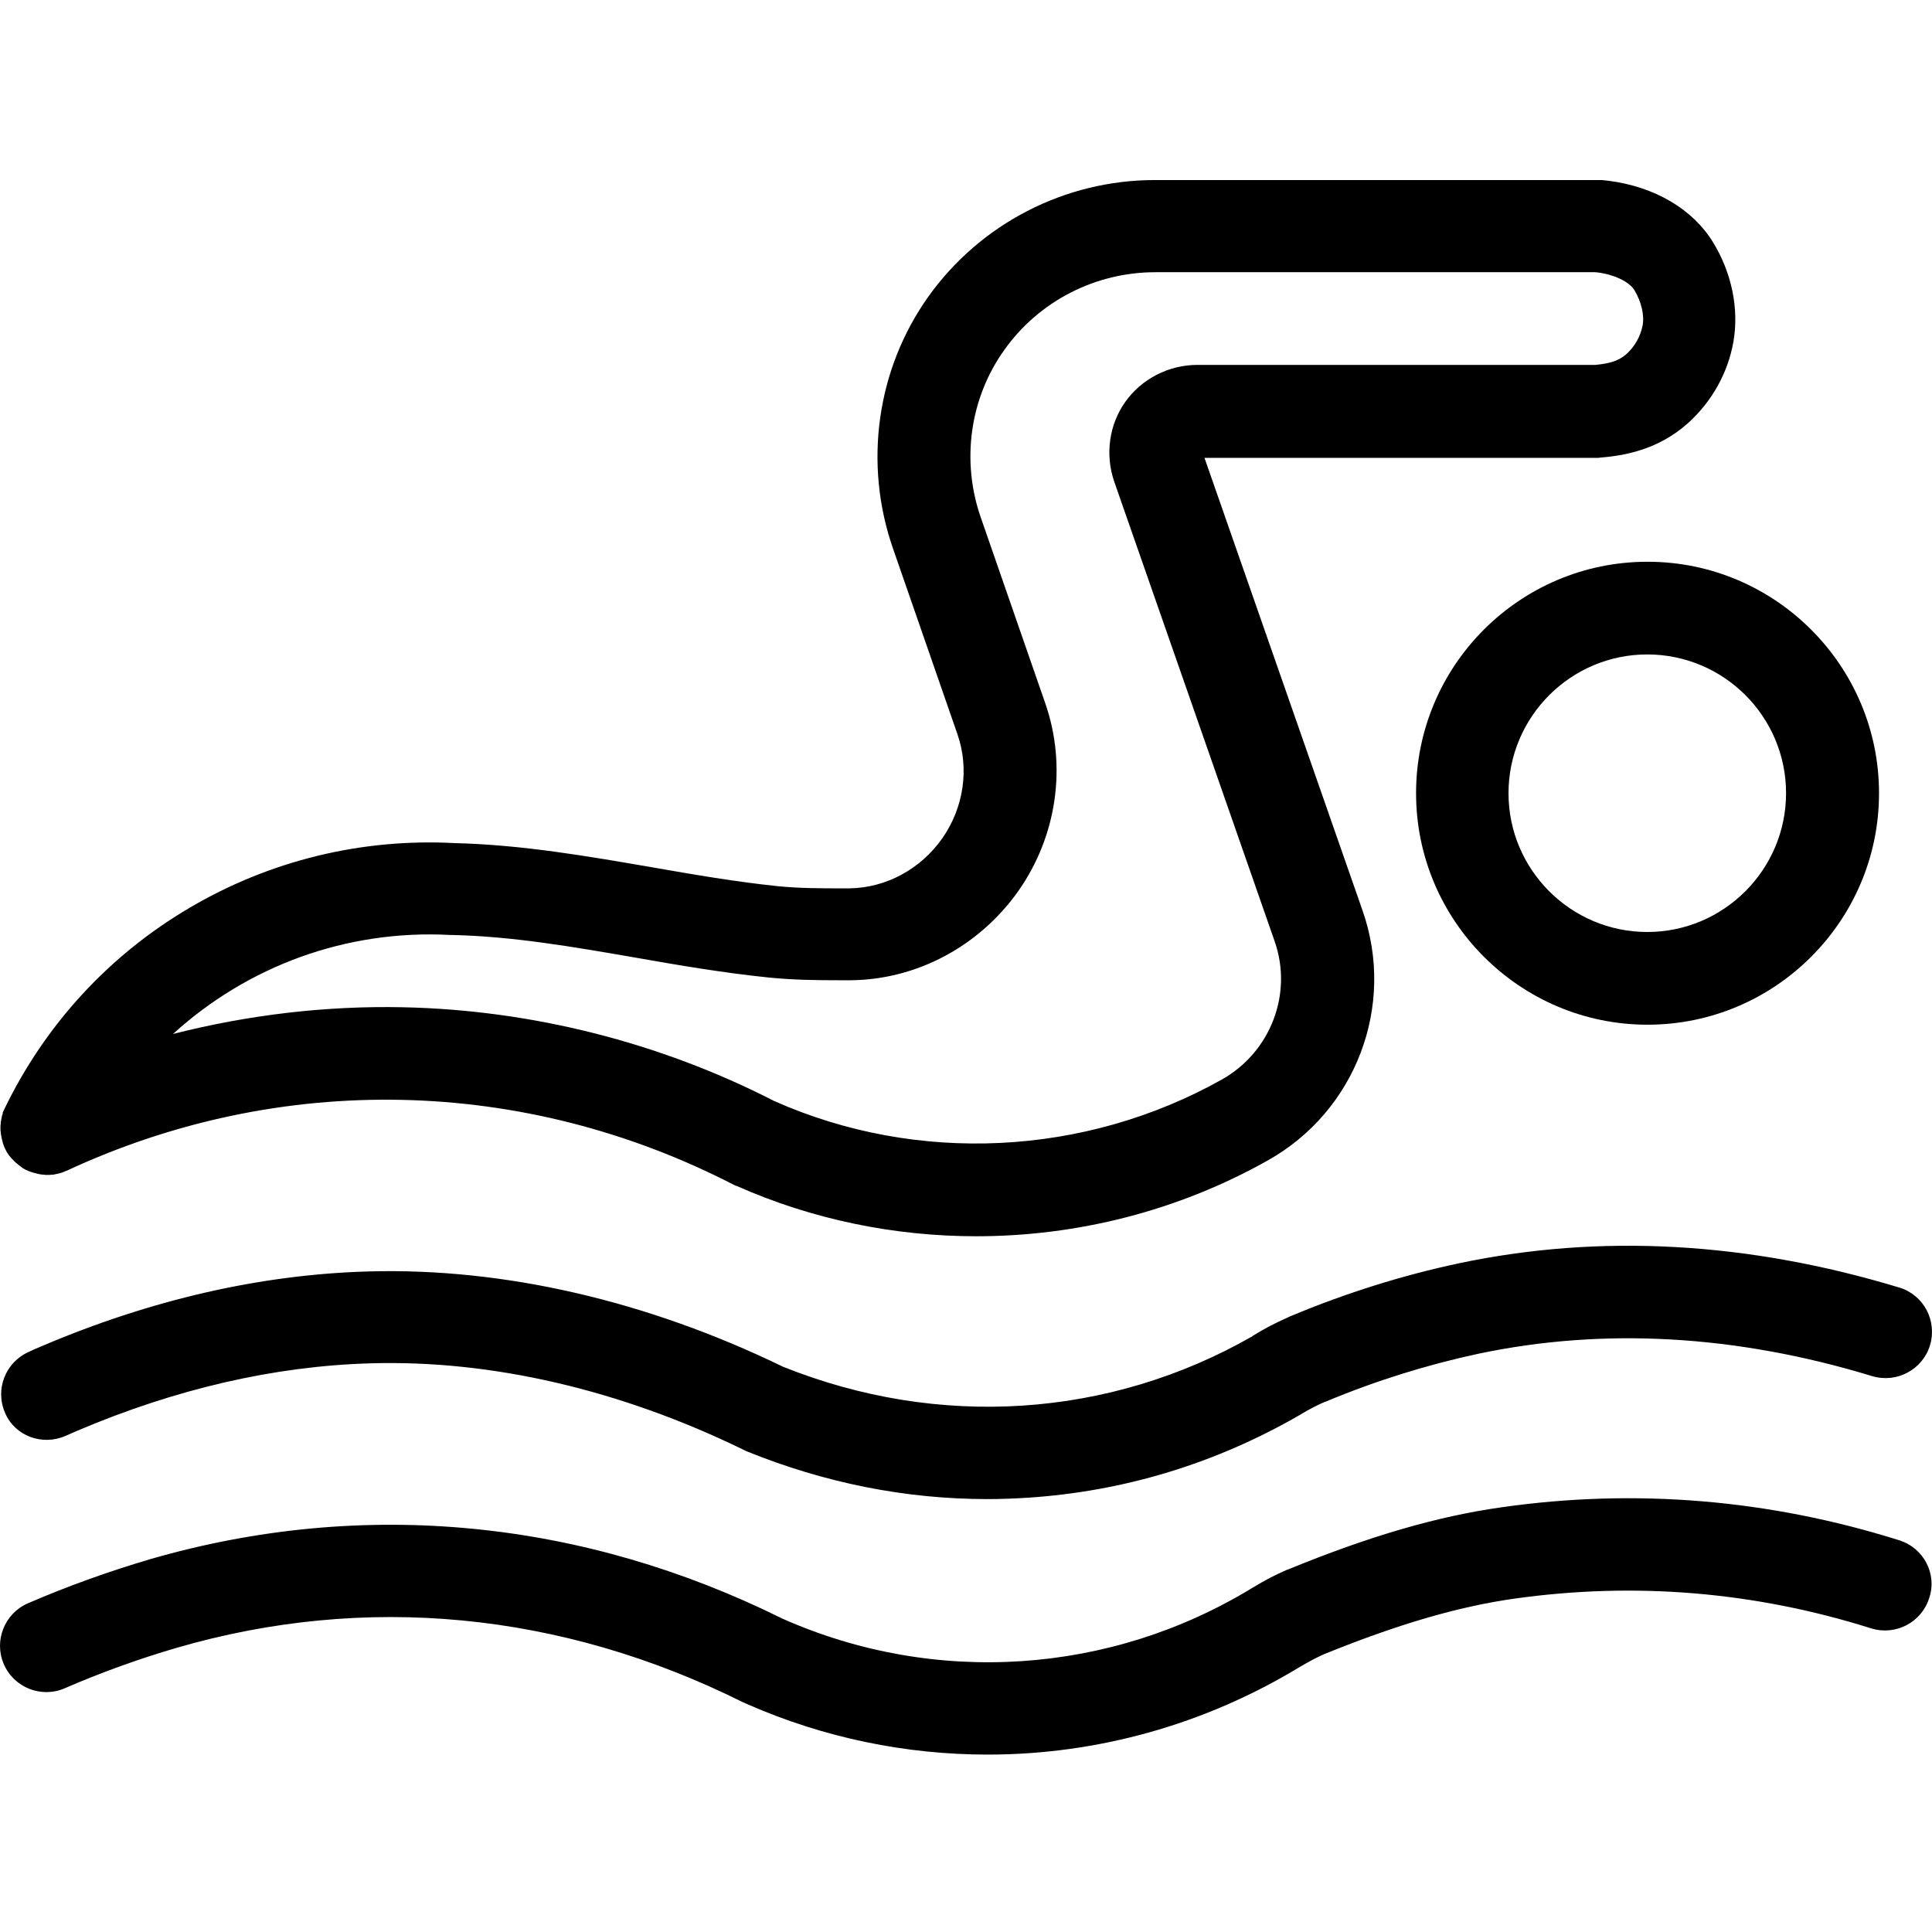 <svg height="362pt" viewBox="0 -33 362.809 362" width="362pt" xmlns="http://www.w3.org/2000/svg"><path d="m.449 175.918c-.051.102-.102.258-.102.359-.051.152-.051.359-.102.512 0 .102-.051.203-.051.305-.051.156-.051.309-.051.516 0 .102-.051.254-.051.355v.41.41c0 .102 0 .258.051.359 0 .152 0 .305.051.512 0 .102.051.203.051.305.051.156.051.359.102.516.051.152.051.254.102.406.051.156.051.258.105.41.102.258.203.562.305.82 0 .051.051.102.051.102.105.207.207.41.309.617.051.102.102.203.152.254.102.152.207.309.309.461.102.102.152.203.254.309.105.102.207.254.309.355.102.105.207.207.309.309.102.102.203.203.305.309.105.102.258.203.359.305.102.105.207.156.309.258.152.102.305.203.41.309.102.051.152.102.254.203.207.102.41.254.613.359.055 0 .105.051.156.051.254.152.562.254.871.359.102.051.203.051.305.102.207.051.359.102.562.152.156.051.258.051.41.102.156.051.309.051.512.105.156 0 .258.051.41.051.156 0 .359 0 .512.051h.258.203.258c.203 0 .41-.051.613-.051h.152c.258-.051.461-.105.719-.156.102 0 .152-.051.254-.051.207-.051.359-.102.566-.152.051 0 .102-.051.152-.051.254-.102.461-.207.715-.309h.055c40.191-18.688 85.859-17.715 125.285 2.613.152.051.305.152.41.203h.051.051c14.285 6.348 29.695 9.473 45.055 9.473 18.945 0 37.891-4.762 54.734-14.234 16.535-9.266 24.062-29.031 17.816-46.898l-29.695-85.043h73.676c.207 0 .461 0 .668-.051 4.352-.359 10.75-1.383 16.434-6.453 4.504-4.043 7.527-9.473 8.551-15.309 1.074-6.145-.309-12.953-3.84-18.688-3.789-6.195-10.906-10.395-19.508-11.52-.461-.051-.922-.102-1.383-.152-.051 0-.102 0-.152 0s-.102 0-.152 0c-.105 0-.207 0-.309 0-.102 0-.207 0-.359 0h-82.945c-16.895 0-32.766 8.191-42.547 21.91-9.727 13.672-12.184 31.387-6.602 47.363l12.082 34.812c2.254 6.504 1.176 13.773-2.867 19.559-4.098 5.789-10.547 9.27-17.41 9.371h-.973c-4.352 0-8.445 0-12.492-.41-7.883-.82-15.613-2.148-23.809-3.582-11.93-2.051-24.215-4.199-36.914-4.508-17.457-.922-34.664 3.277-49.715 12.137-15.156 8.906-27.137 21.965-34.766 37.734-.102.254-.254.512-.359.766.055.051 0 .207-.051.359zm84.176-33.742h.152.152c11.367.258 22.578 2.203 34.406 4.25 8.141 1.434 16.539 2.867 25.039 3.738 4.555.461 8.957.512 13.207.512h1.023 1.027.102c12.441-.102 24.164-6.398 31.488-16.742 7.27-10.344 9.164-23.5 5.066-35.277l-12.082-34.816c-3.738-10.648-2.098-22.477 4.402-31.539 6.504-9.164 17.102-14.59 28.367-14.59h82.586c.152 0 .355.051.512.051 3.121.41 5.887 1.742 6.859 3.328 1.281 2.148 1.895 4.66 1.535 6.605-.359 1.996-1.484 3.992-3.02 5.375-1.18 1.023-2.559 1.742-5.836 2.047h-74.754c-5.375 0-10.445 2.613-13.516 6.914-3.074 4.301-3.84 9.93-2.102 15l30.109 86.273c3.48 9.879-.719 20.836-9.883 26.008-25.754 14.438-57.191 15.977-84.07 4.047-21.453-11.008-45.57-17.102-69.684-17.613-14.543-.309-29.133 1.434-43.215 5.016 13.93-12.695 32.516-19.66 52.125-18.586zm0 0"/><path d="m265.922 115.555c0 23.961 19.508 43.469 43.469 43.469s43.469-19.508 43.469-43.469c0-23.965-19.508-43.469-43.469-43.469-24.012 0-43.469 19.504-43.469 43.469zm69.48 0c0 14.336-11.676 26.059-26.062 26.059-14.336 0-26.059-11.672-26.059-26.059 0-14.336 11.672-26.062 26.059-26.062 14.387 0 26.062 11.676 26.062 26.062zm0 0"/><path d="m12.328 236.23c.719-.305 1.383-.613 2.102-.922 18.531-7.883 37.066-12.184 55.191-12.695 22.684-.668 46.898 4.965 69.992 16.23.152.102.355.152.512.254 14.746 5.992 29.949 9.012 45.312 9.012 2.508 0 5.016-.102 7.523-.254 18.074-1.18 35.328-6.402 51.254-15.617.152-.102.254-.152.41-.258 1.328-.766 2.66-1.484 4.094-2.098l.309-.102c9.422-3.941 19.047-6.914 28.57-8.961 23.5-4.965 48.434-3.582 73.984 4.199 4.605 1.383 9.469-1.23 10.852-5.785 1.383-4.609-1.176-9.473-5.785-10.855-28.414-8.602-56.164-10.137-82.637-4.559-10.598 2.254-21.246 5.582-31.641 9.934l-.359.156c-.051 0-.051.051-.102.051-.051 0-.051 0-.102.051-2.203.973-4.406 2.098-6.453 3.379-.051 0-.102.051-.102.102-26.879 15.41-58.984 17.512-88.27 5.734-25.547-12.391-52.43-18.586-77.773-17.867-20.273.562-40.957 5.324-61.488 14.078-.77.309-1.539.668-2.305 1.023-4.402 1.945-6.402 7.066-4.457 11.469 1.793 4.301 6.965 6.246 11.367 4.301zm0 0"/><path d="m356.648 255.84c-24.422-7.68-49.562-9.777-74.648-6.195-12.031 1.691-24.73 5.379-39.988 11.625-.051 0-.102.051-.152.051s-.102.051-.156.051c-2.148.922-4.301 2.047-6.297 3.277 0 0-.051.051-.102.051-26.727 16.383-59.75 18.586-88.422 5.836-.051 0-.051 0-.102-.051-18.535-9.164-37.992-14.848-57.91-16.793-20.375-1.996-40.754-.051-60.617 5.684-7.629 2.25-15.414 5.016-22.992 8.293-4.402 1.895-6.449 7.016-4.555 11.418 1.895 4.402 7.016 6.453 11.418 4.559 6.961-3.023 13.977-5.531 20.941-7.578 35.531-10.344 72.293-6.812 106.34 10.137.309.152.617.254.922.41 14.438 6.348 29.801 9.473 45.16 9.473 20.43 0 40.754-5.582 58.727-16.539.051 0 .051-.051.102-.051 1.383-.82 2.816-1.586 4.301-2.254 13.875-5.633 25.242-8.961 35.789-10.445 22.527-3.172 45.055-1.328 66.969 5.582 4.609 1.434 9.473-1.125 10.906-5.684 1.535-4.504-1.023-9.422-5.633-10.855zm0 0"/></svg>